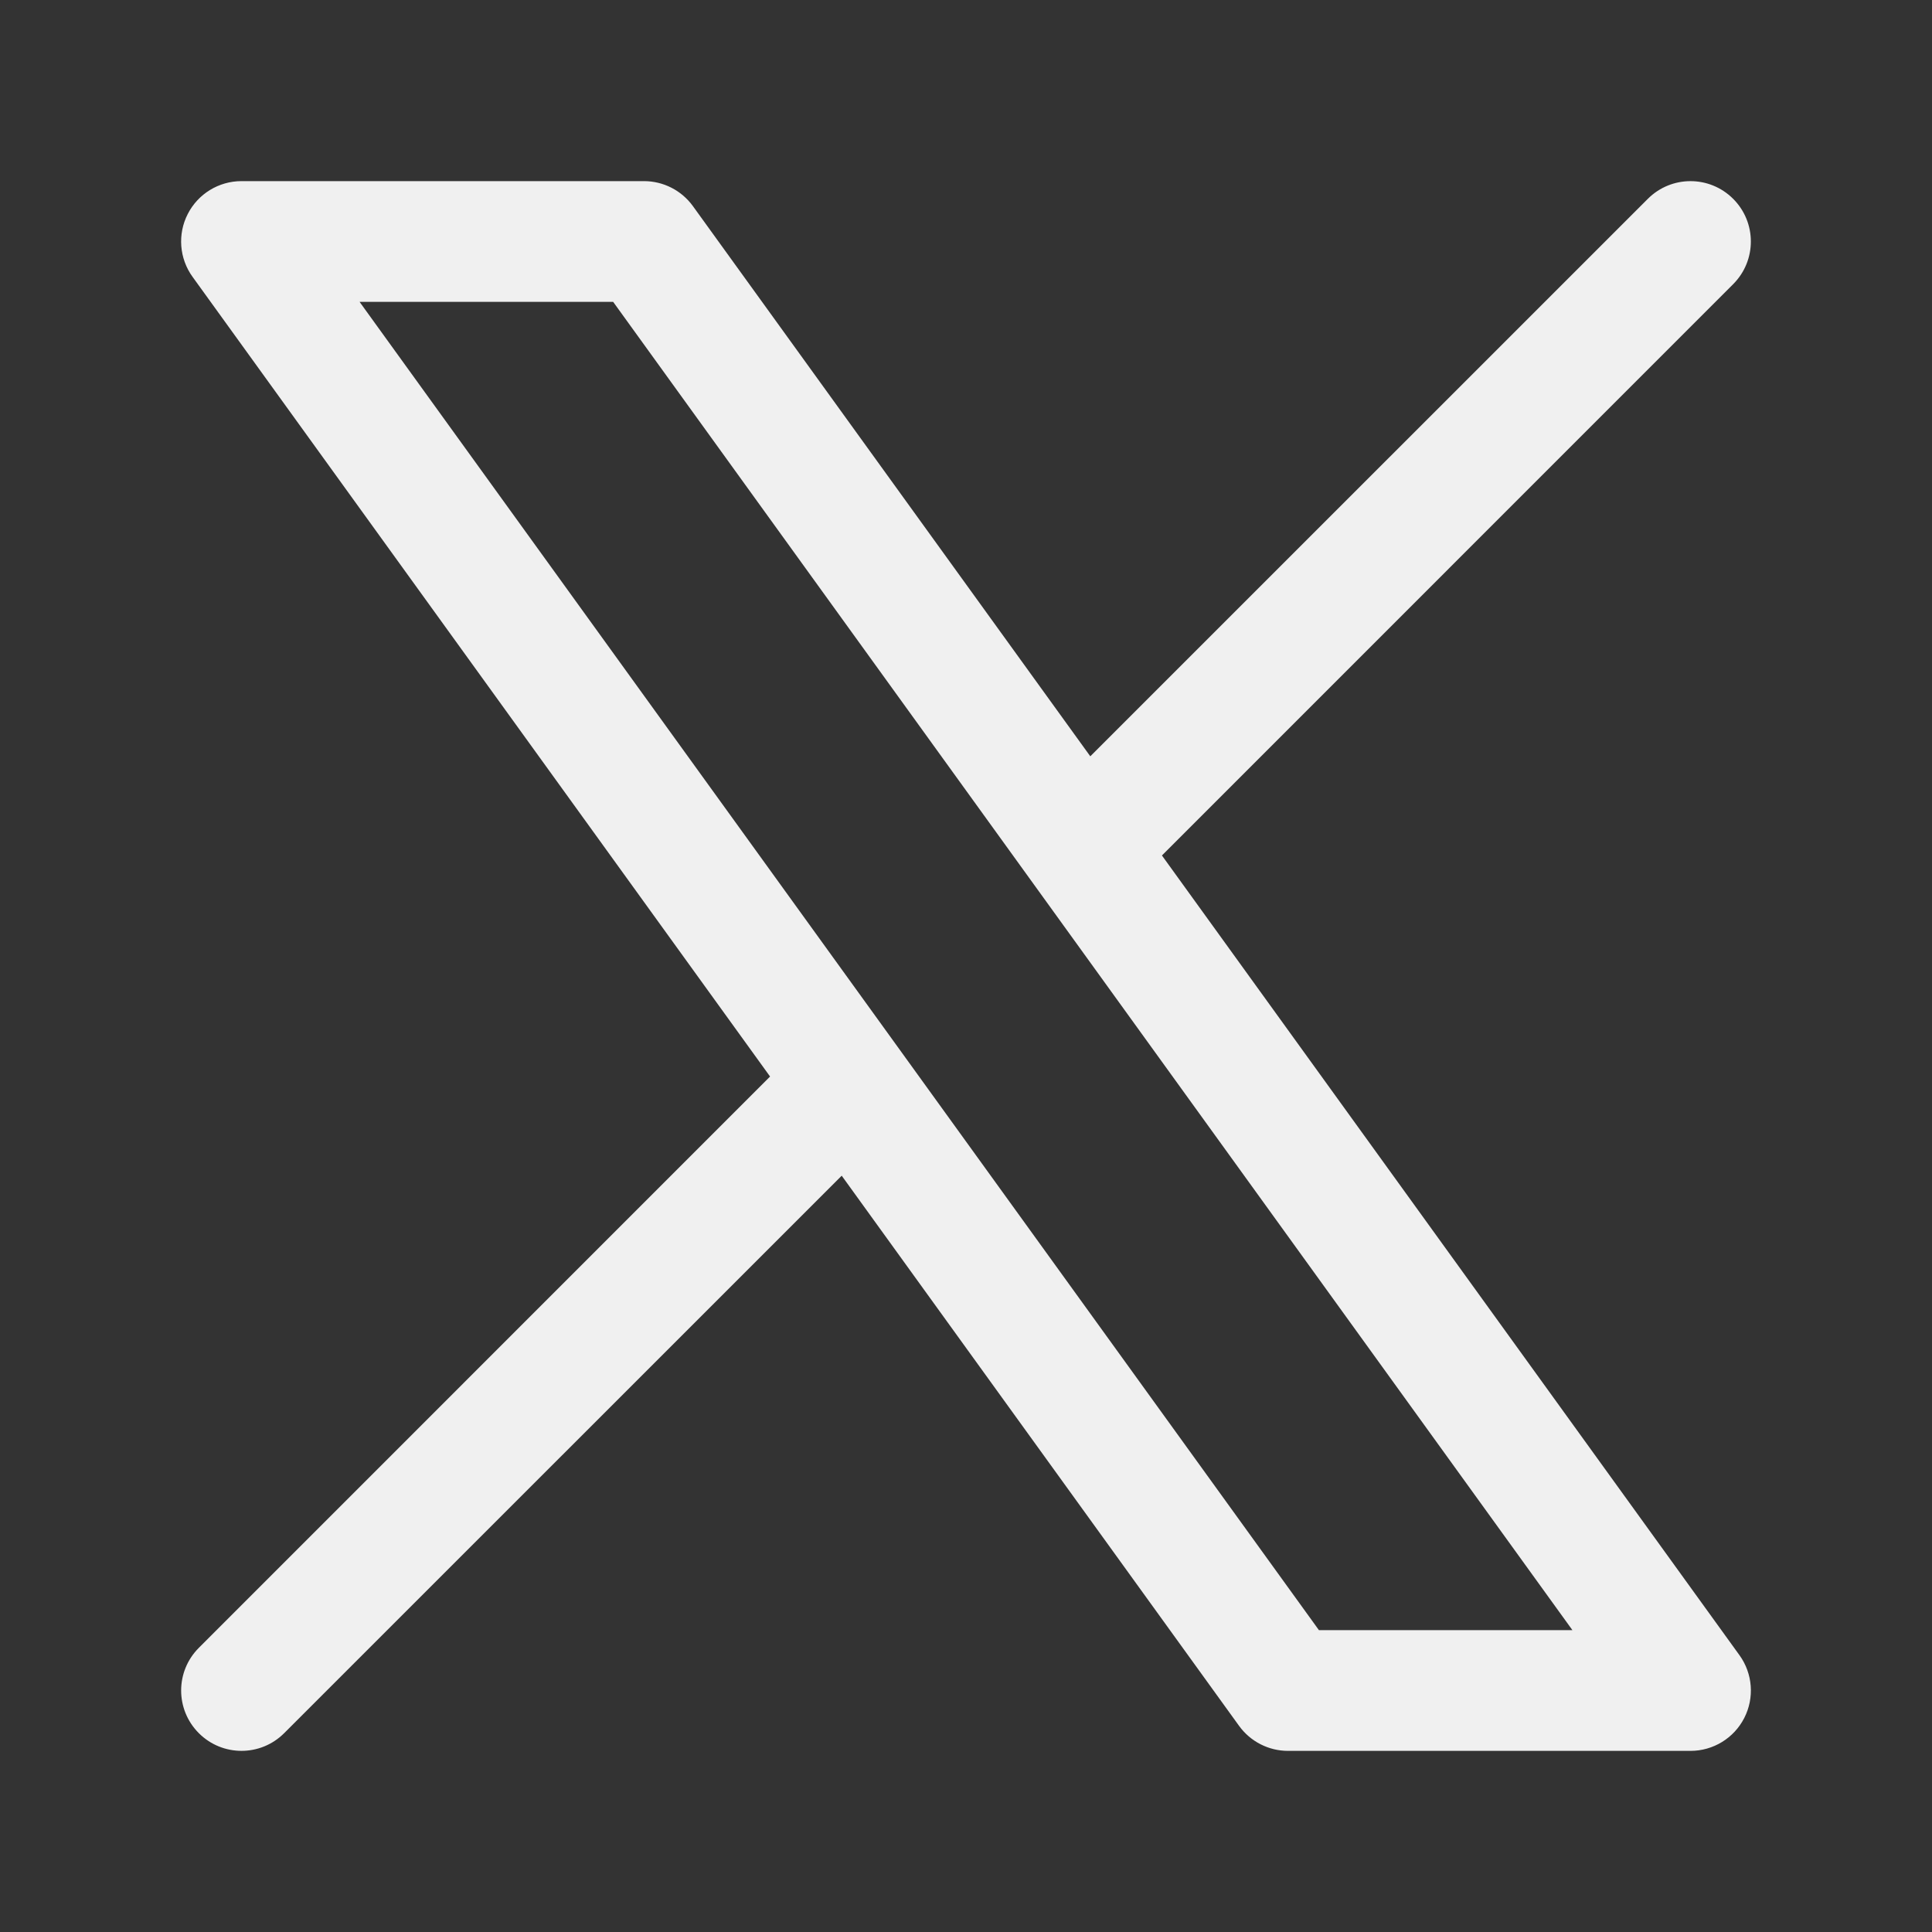 <svg width="24" height="24" viewBox="0 0 24 24" fill="none" xmlns="http://www.w3.org/2000/svg">
<rect x="0" y="0" width="24" height="24" fill="#333333" stroke="none"/>
<path fill-rule="evenodd" clip-rule="evenodd" d="M2.332 2.659C2.46 2.408 2.718 2.25 3 2.25H8C8.241 2.25 8.467 2.366 8.608 2.561L13.544 9.395L20.47 2.47C20.763 2.177 21.237 2.177 21.53 2.47C21.823 2.763 21.823 3.237 21.53 3.53L14.434 10.627L21.608 20.561C21.773 20.789 21.796 21.091 21.668 21.341C21.54 21.592 21.282 21.75 21 21.75H16C15.759 21.75 15.533 21.634 15.392 21.439L10.456 14.605L3.53 21.53C3.237 21.823 2.763 21.823 2.47 21.53C2.177 21.237 2.177 20.763 2.47 20.47L9.566 13.373L2.392 3.439C2.227 3.211 2.204 2.909 2.332 2.659ZM4.467 3.75L16.384 20.25H19.533L7.617 3.75H4.467Z" fill="#F0F0F0"/>
</svg>
